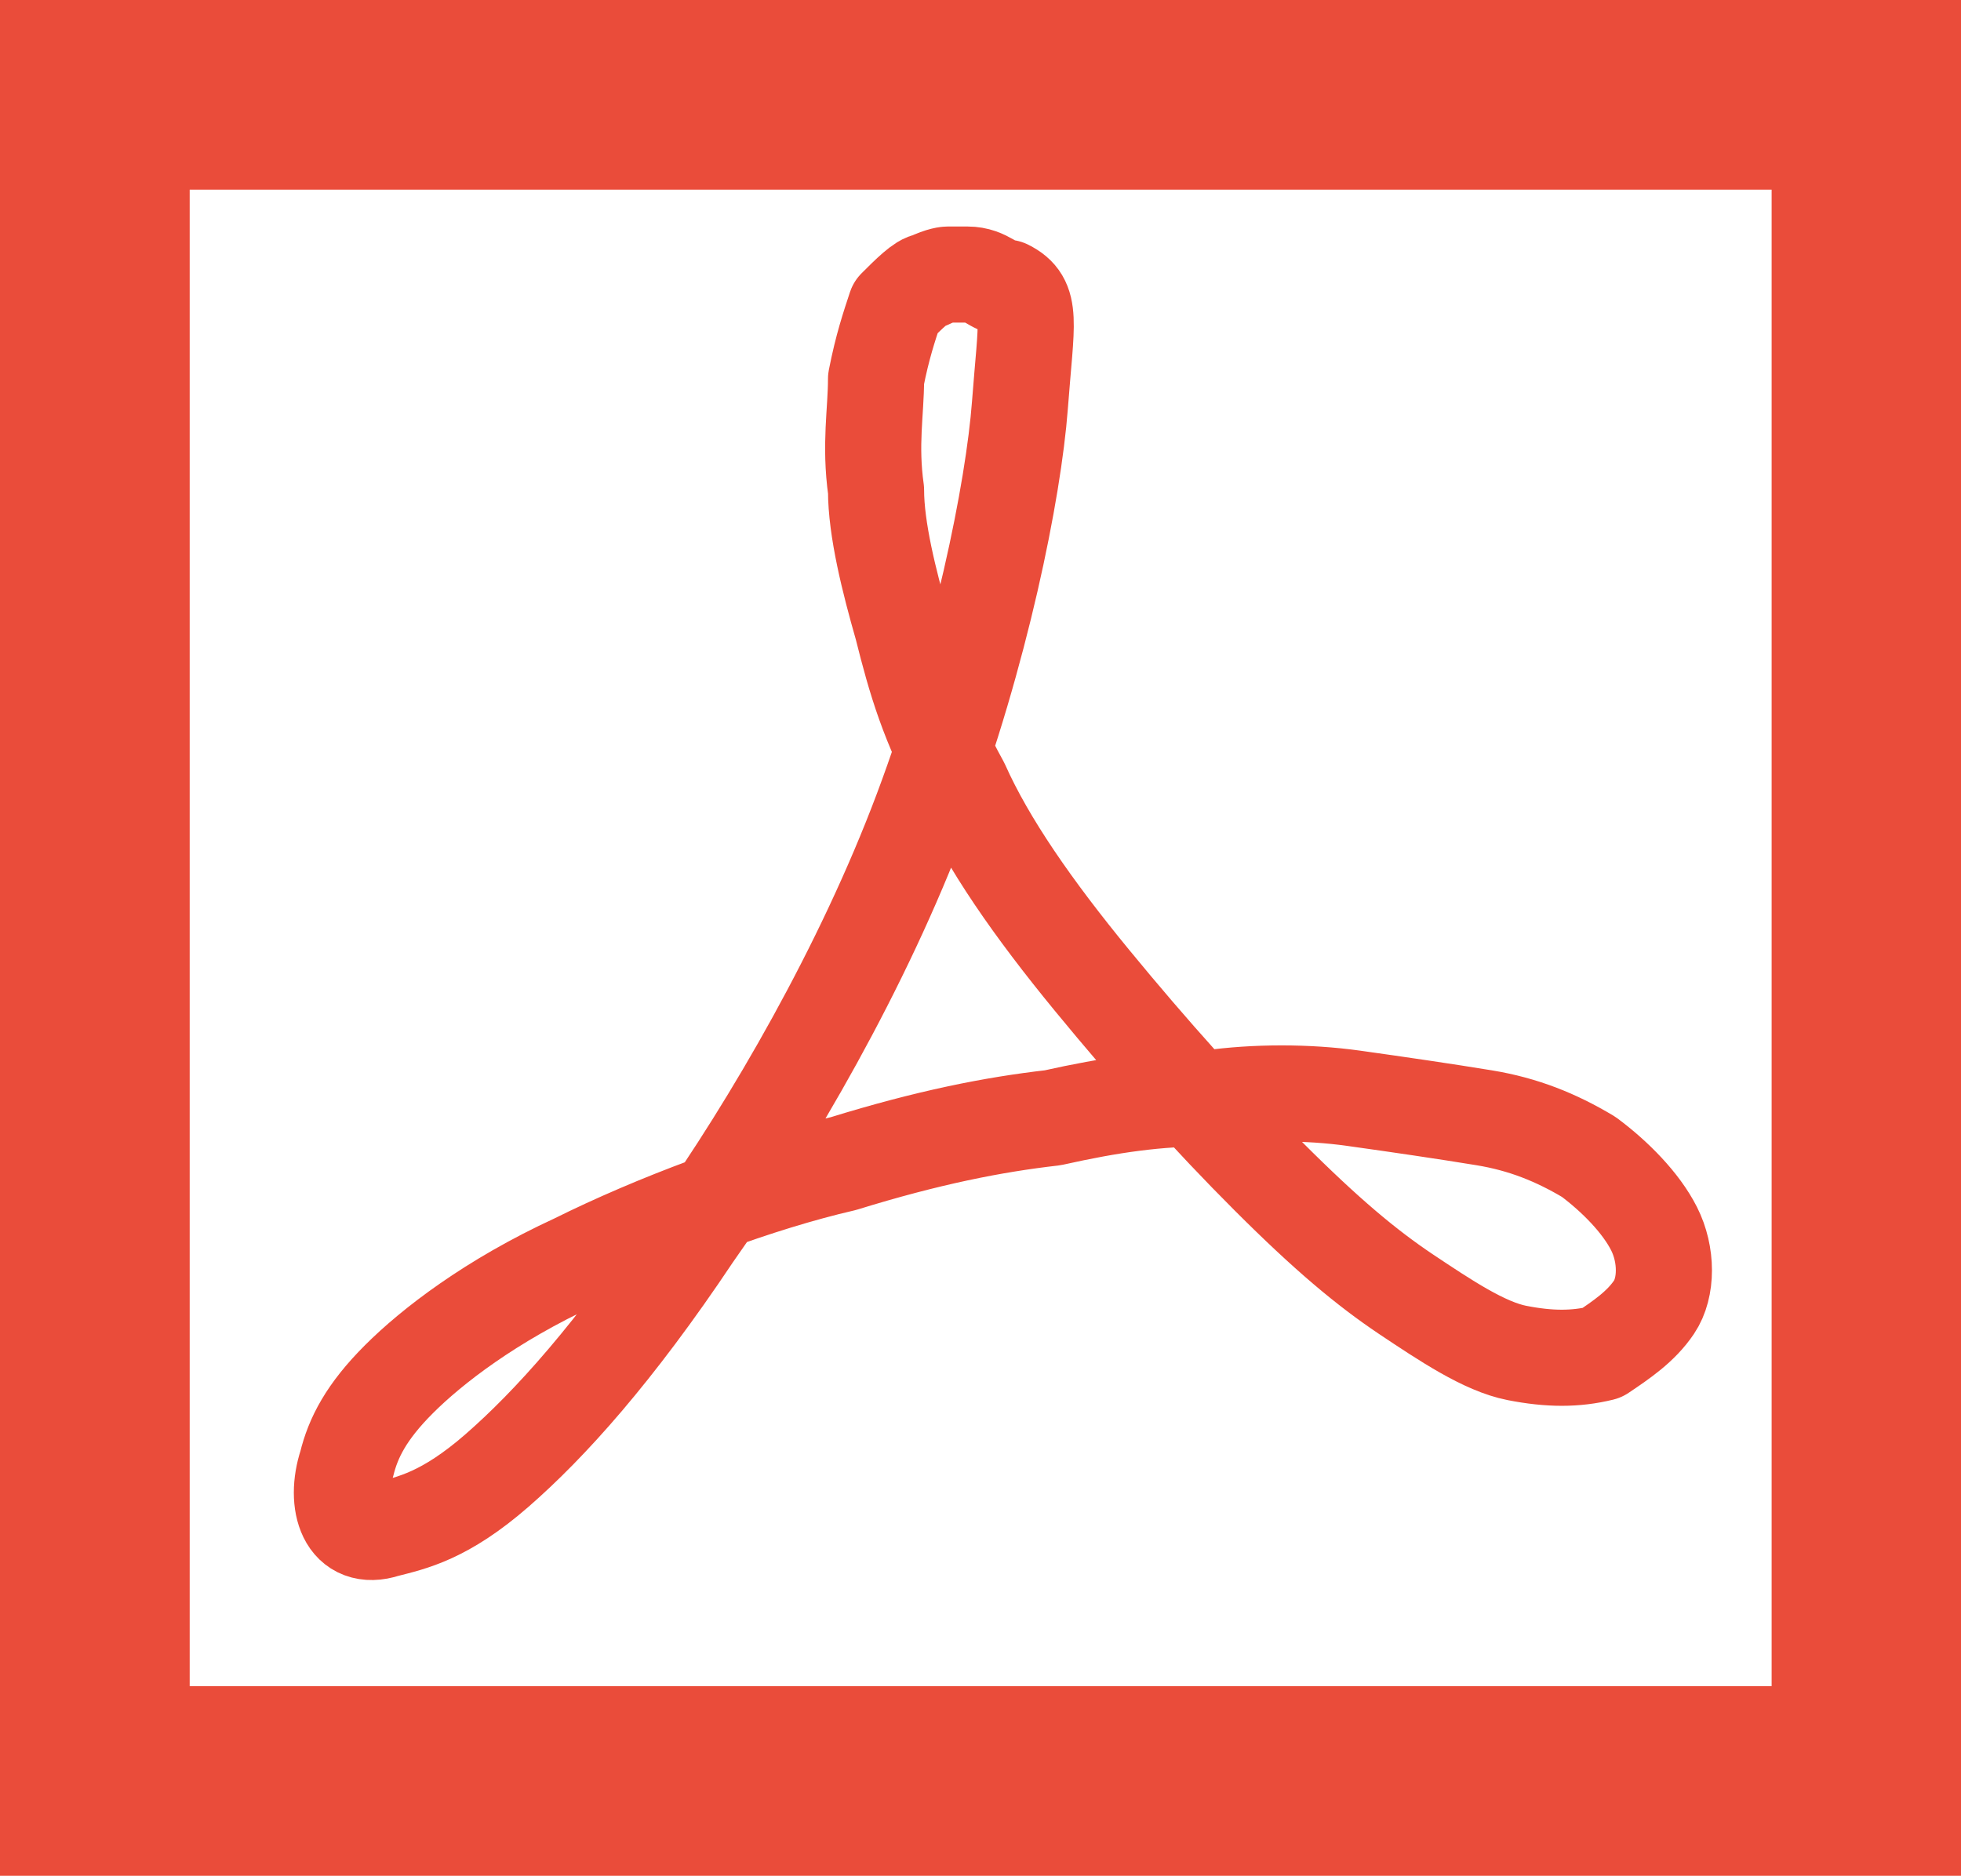 <?xml version="1.0" encoding="utf-8"?>
<!-- Generator: Adobe Illustrator 18.0.0, SVG Export Plug-In . SVG Version: 6.00 Build 0)  -->
<!DOCTYPE svg PUBLIC "-//W3C//DTD SVG 1.1//EN" "http://www.w3.org/Graphics/SVG/1.1/DTD/svg11.dtd">
<svg version="1.1" id="Layer_1" xmlns="http://www.w3.org/2000/svg" xmlns:xlink="http://www.w3.org/1999/xlink" x="0px" y="0px"
	 viewBox="0 116.5 612 585.5" enable-background="new 0 116.5 612 585.5" xml:space="preserve">
<path fill="none" d="z"/>
<g>
	<path fill="#EA4C3A" d="M612,702H0V116.5h612V702 M59.2,642.8h493.7V175.7H59.2"/>
	<path fill="none" stroke="#EA4C3A" stroke-width="30" stroke-linejoin="round" stroke-miterlimit="10" d="M314.2,206.3
		c8.2,4.1,6.1,10.2,4.1,36.7s-12.2,77.5-30.6,126.5s-46.9,97.9-71.4,132.6c-24.5,36.7-44.9,59.2-61.2,73.4s-26.5,16.3-34.7,18.4
		c-6.1,2-10.2,0-12.2-4.1c-2-4.1-2-10.2,0-16.3c2-8.2,6.1-16.3,16.3-26.5s28.6-24.5,55.1-36.7c24.5-12.2,57.1-24.5,83.6-30.6
		c26.5-8.2,46.9-12.2,65.3-14.3c18.4-4.1,32.6-6.1,49-6.1c14.3-2,30.6-2,44.9,0c14.3,2,28.6,4.1,40.8,6.1c12.2,2,22.4,6.1,32.6,12.2
		c8.2,6.1,16.3,14.3,20.4,22.4s4.1,18.4,0,24.5c-4.1,6.1-10.2,10.2-16.3,14.3c-8.2,2-16.3,2-26.5,0c-10.2-2-22.4-10.2-34.7-18.4
		c-12.2-8.2-24.5-18.4-42.8-36.7c-18.4-18.4-36.7-38.8-55.1-61.2c-18.4-22.4-32.6-42.8-40.8-61.2c-10.2-18.4-14.3-32.6-18.4-49
		c-4.1-14.3-8.2-30.6-8.2-42.8c-2-14.3,0-24.5,0-34.7c2-10.2,4.1-16.3,6.1-22.4c4.1-4.1,8.2-8.2,10.2-8.2c4.1-2,6.1-2,6.1-2
		c2,0,4.1,0,6.1,0C308,202.2,310.1,206.3,314.2,206.3z"/>
</g>
<path fill="none" d="z"/>
</svg>
